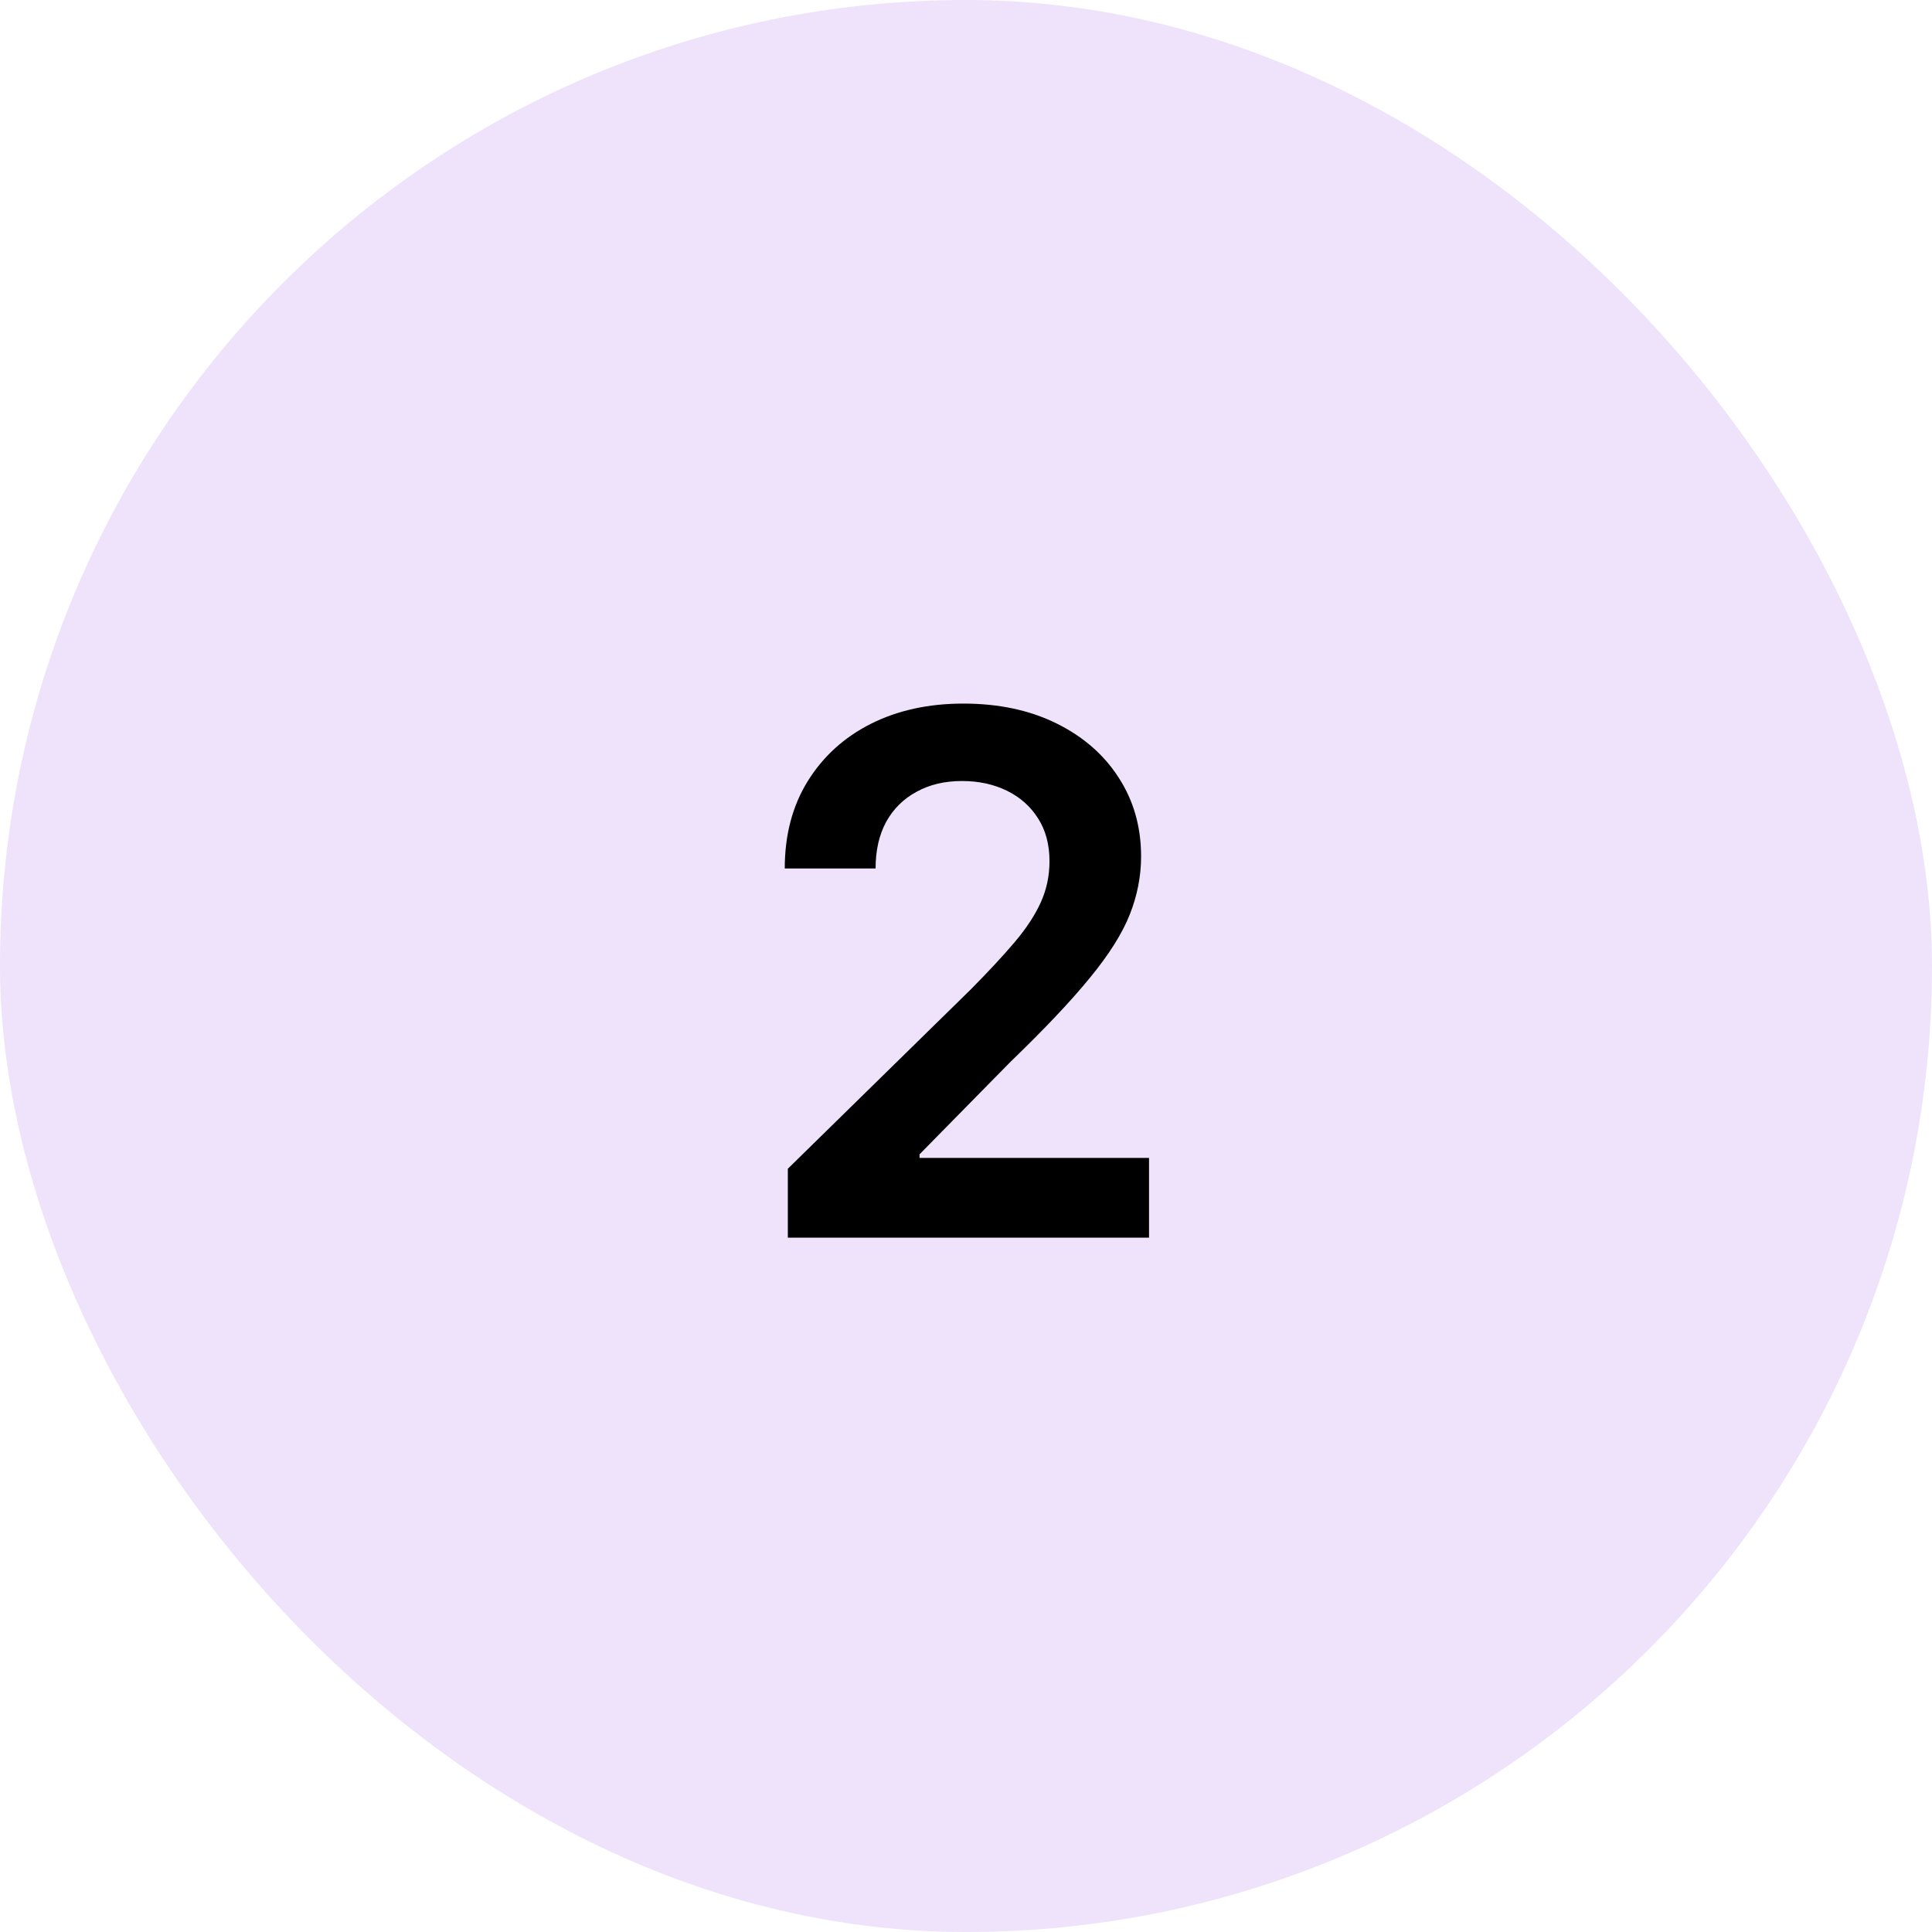 <svg fill="none" height="64" viewBox="0 0 64 64" width="64" xmlns="http://www.w3.org/2000/svg" xmlns:xlink="http://www.w3.org/1999/xlink"><clipPath id="a"><path d="m0 0h64v64h-64z"/></clipPath><g clip-path="url(#a)"><path d="m0 0h64v64h-64z" fill="transparent"/><rect fill="#eee3fb" height="64" rx="32" width="64"/><path d="m26.098 41v-2.284l6.06-5.94c.58-.585 1.062-1.105 1.449-1.56.386-.455.676-.895.869-1.321.193-.426.29-.881.29-1.364 0-.551-.125-1.023-.375-1.415-.25-.398-.594-.705-1.031-.92s-.935-.324-1.492-.324c-.574 0-1.077.119-1.508.358-.432.233-.767.565-1.006.997-.233.432-.349.946-.349 1.543h-3.009c0-1.108.253-2.071.759-2.889.506-.818 1.202-1.452 2.088-1.901.892-.449 1.915-.673 3.068-.673 1.171 0 2.199.219 3.085.656.886.438 1.574 1.037 2.062 1.798.494.761.742 1.631.742 2.608 0 .653-.125 1.296-.375 1.926-.25.631-.69 1.329-1.321 2.096-.625.767-1.503 1.696-2.634 2.787l-3.009 3.06v.119h7.602v2.642z" fill="#000"/></g></svg>
